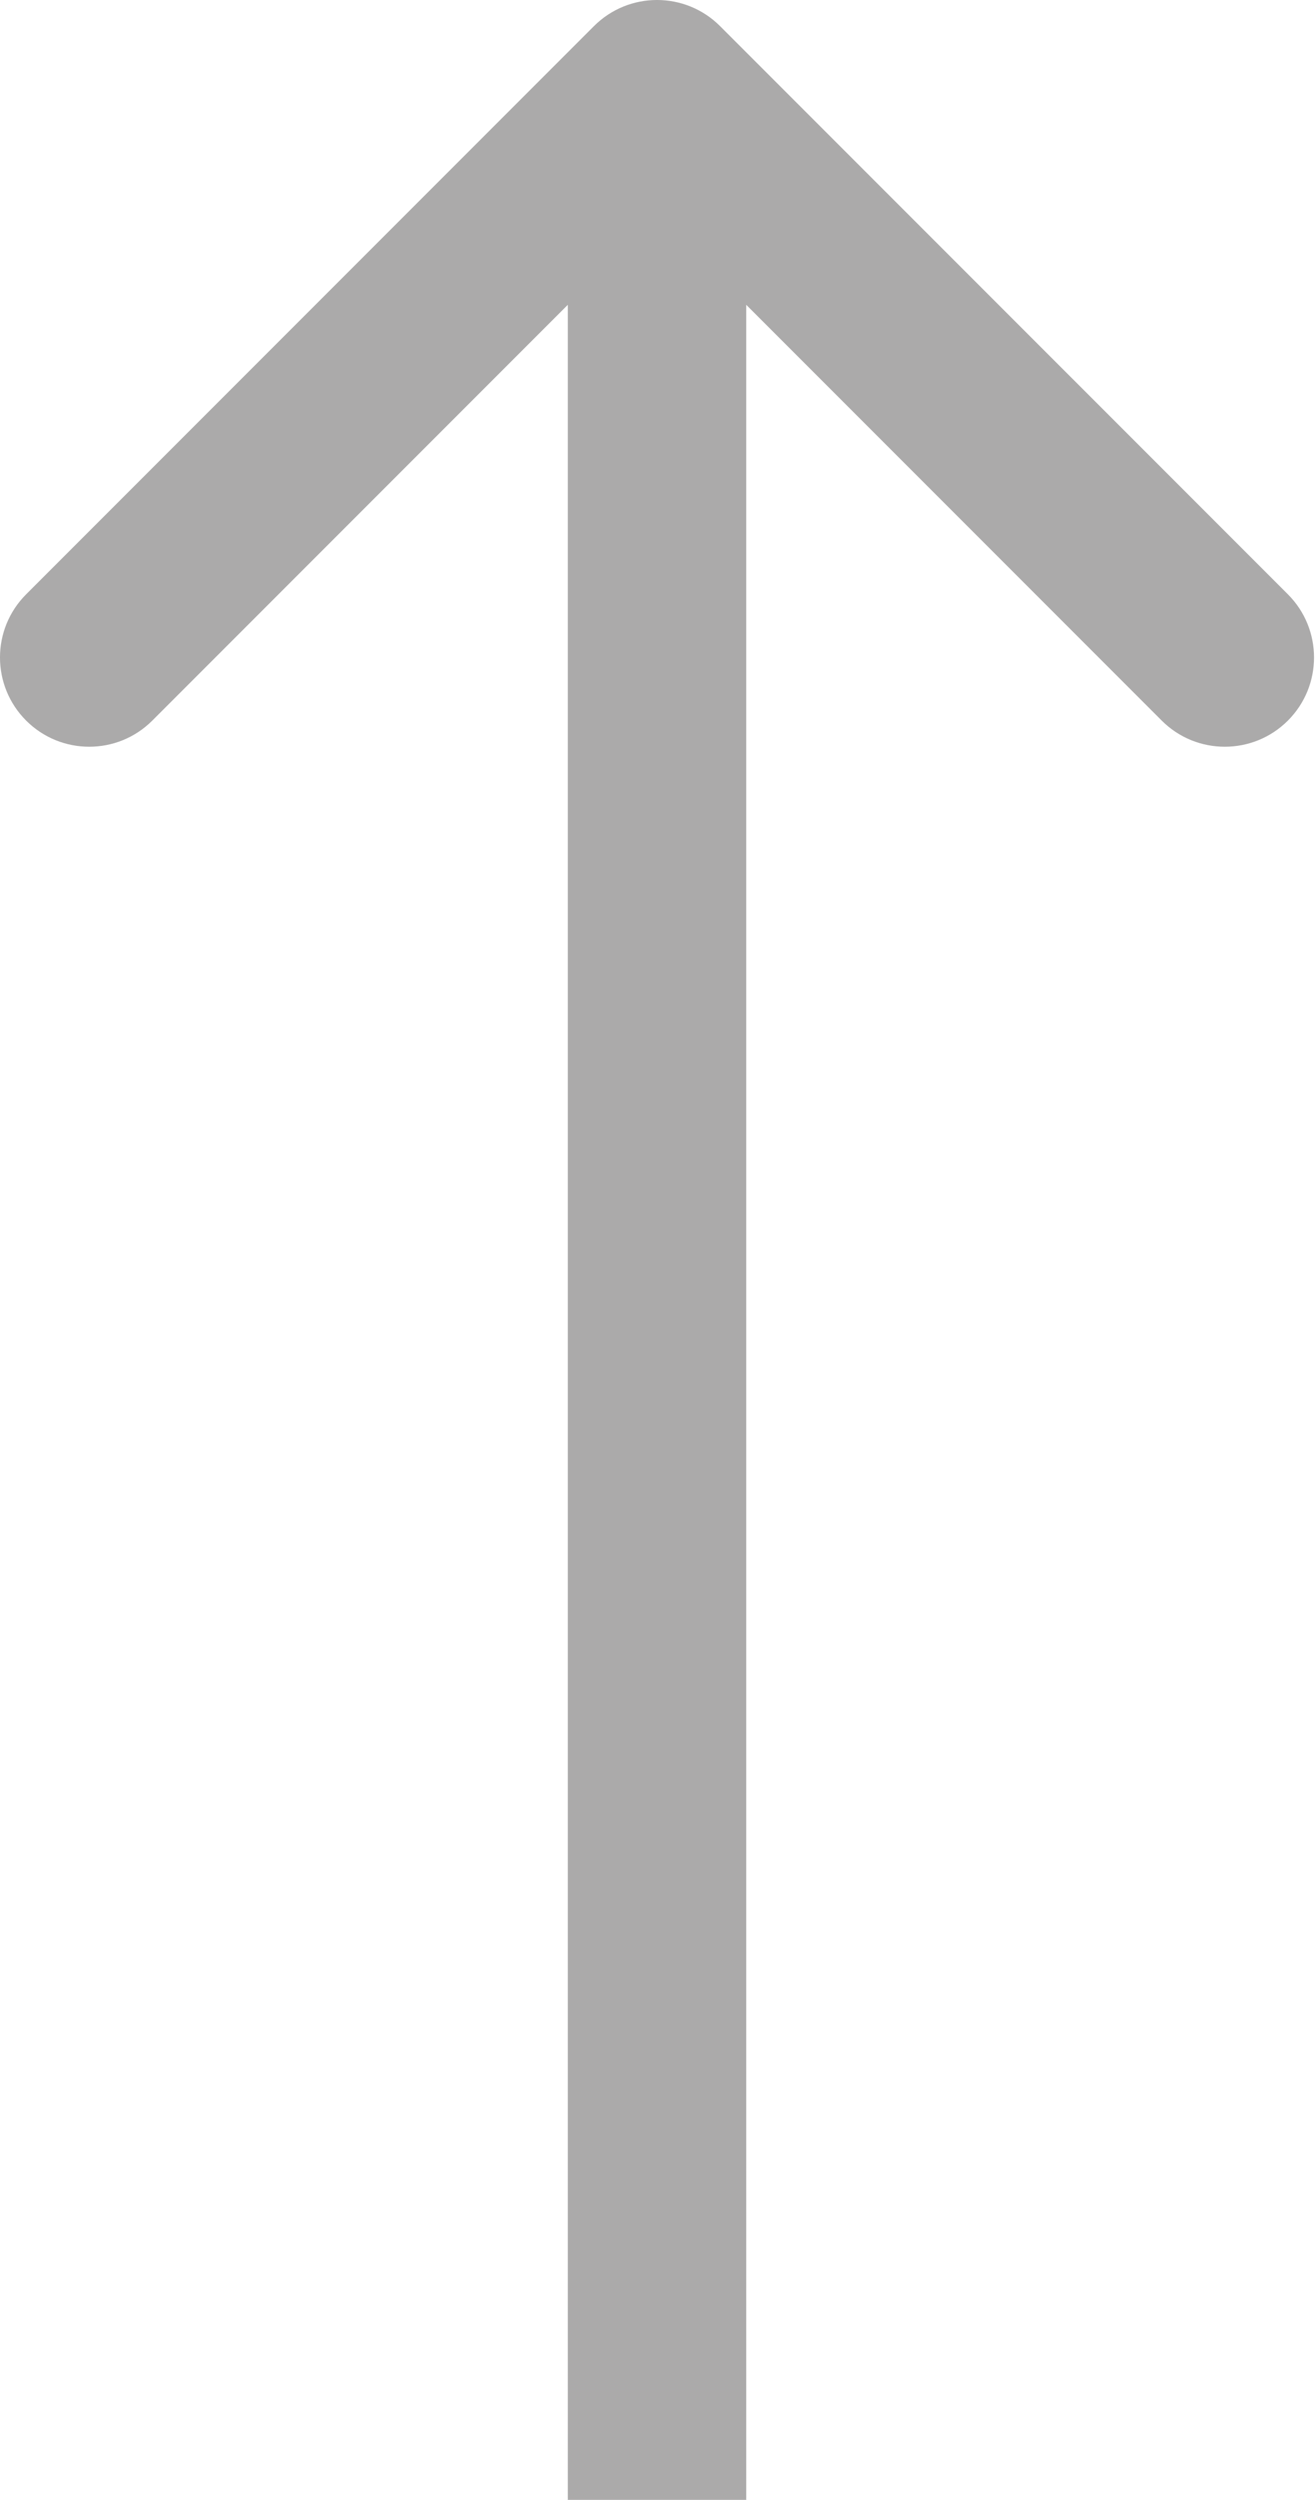 <?xml version="1.0" encoding="UTF-8"?> <svg xmlns="http://www.w3.org/2000/svg" width="59" height="112" viewBox="0 0 59 112" fill="none"> <path d="M32.284 1.172C30.722 -0.391 28.189 -0.391 26.627 1.172L1.172 26.627C-0.391 28.189 -0.391 30.722 1.172 32.284C2.734 33.846 5.266 33.846 6.828 32.284L29.456 9.657L52.083 32.284C53.645 33.846 56.178 33.846 57.74 32.284C59.302 30.722 59.302 28.189 57.74 26.627L32.284 1.172ZM33.456 112L33.456 4H25.456L25.456 112H33.456Z" fill="#ABAAAA"></path> </svg> 